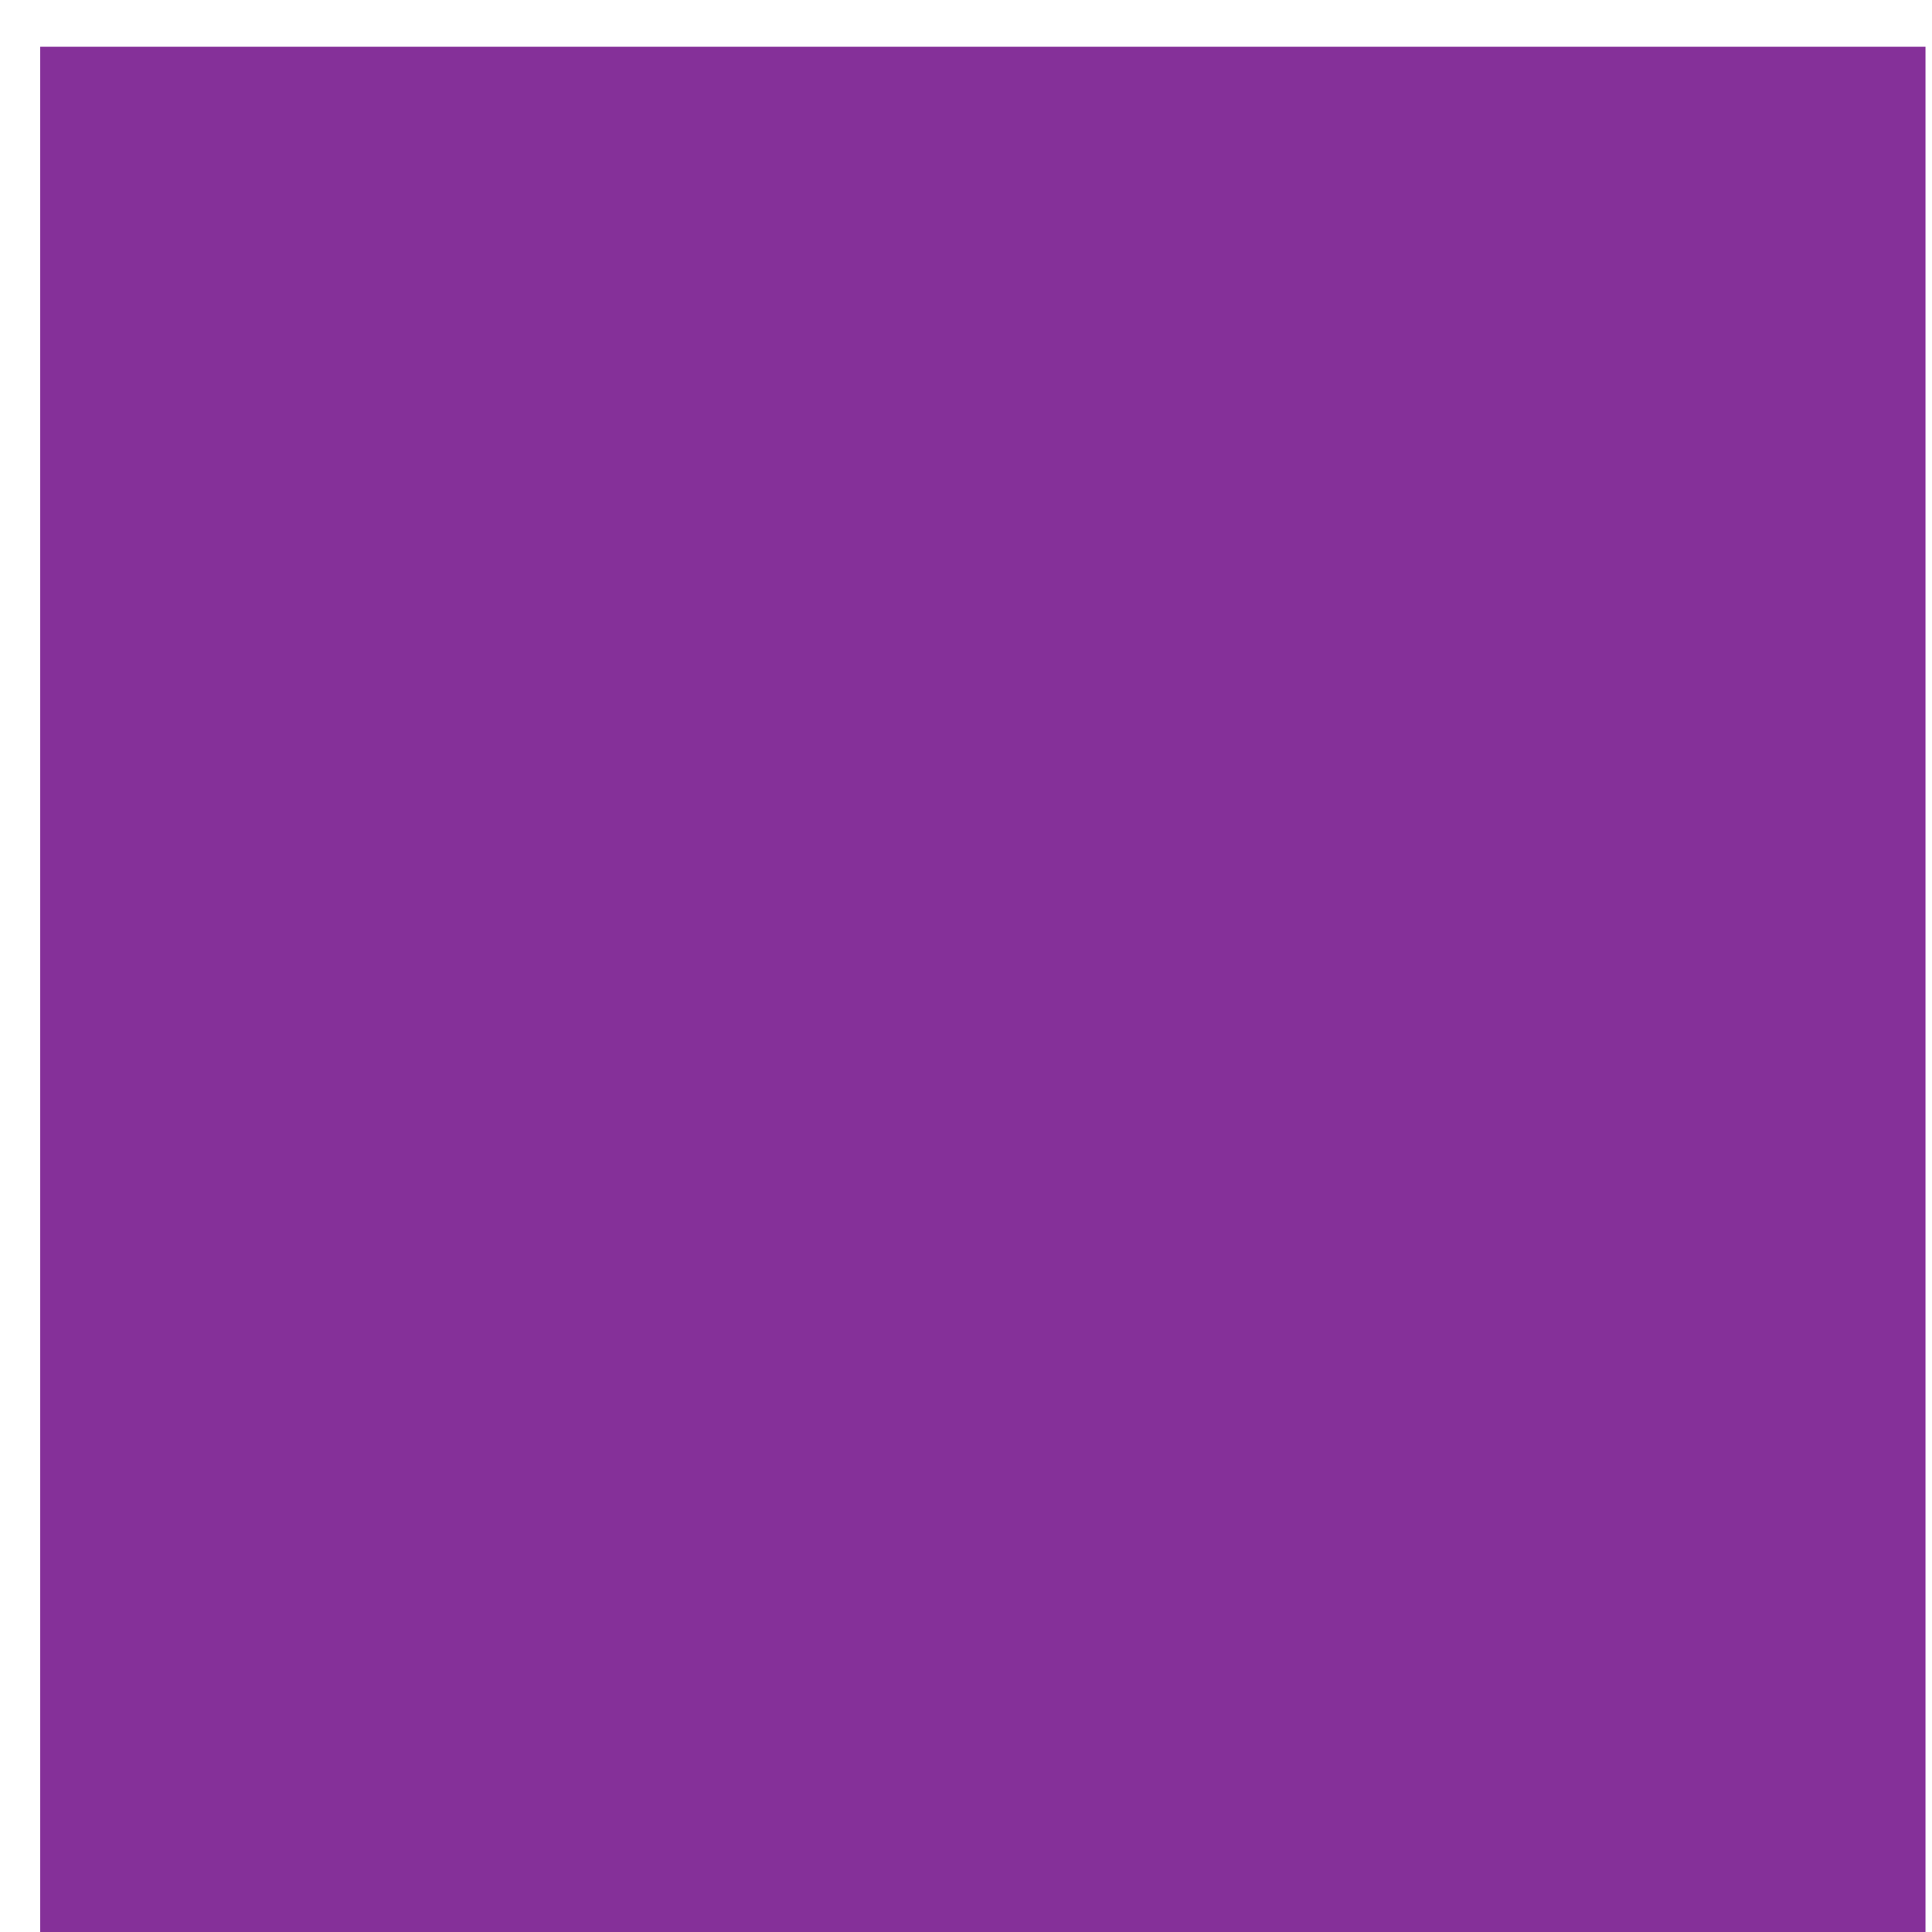 <?xml version="1.0" encoding="UTF-8"?> <svg xmlns="http://www.w3.org/2000/svg" width="24" height="24" viewBox="0 0 24 24" fill="none"><path d="M23.919 0.581H0.5V24H23.919V0.581Z" fill="#853099"></path></svg> 